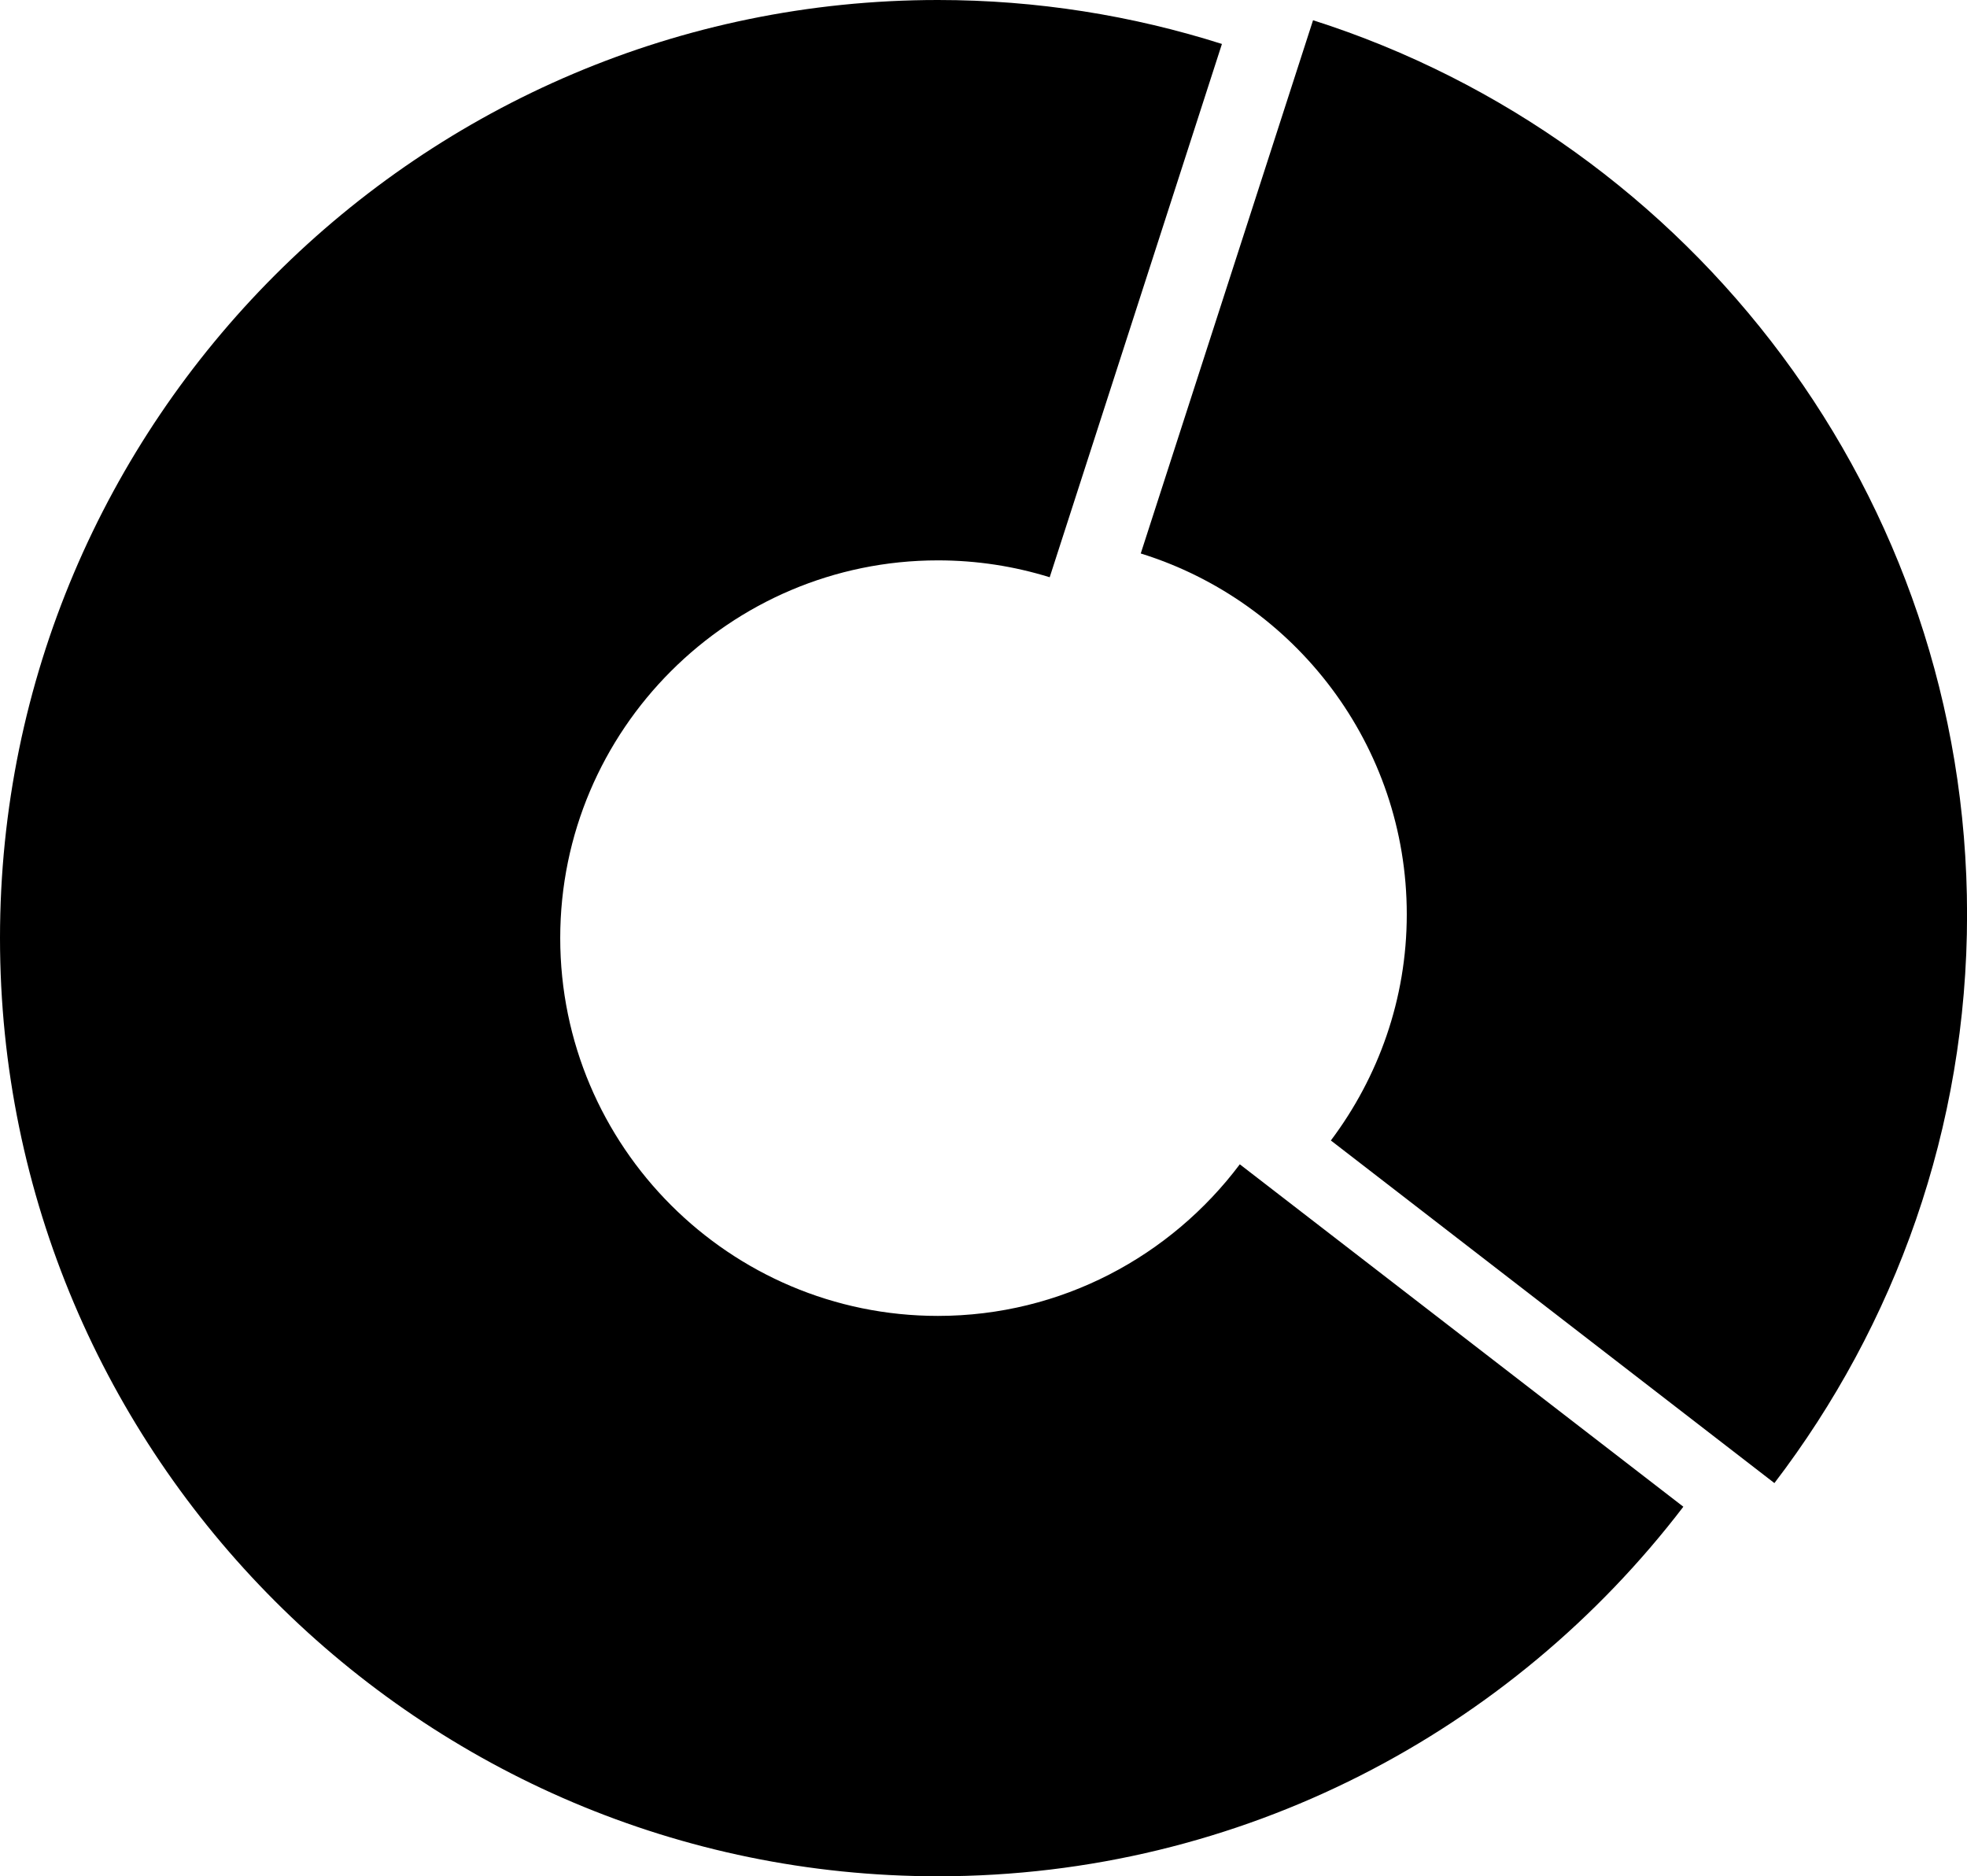 <?xml version="1.0" encoding="iso-8859-1"?>
<!-- Generator: Adobe Illustrator 16.0.0, SVG Export Plug-In . SVG Version: 6.00 Build 0)  -->
<!DOCTYPE svg PUBLIC "-//W3C//DTD SVG 1.1//EN" "http://www.w3.org/Graphics/SVG/1.1/DTD/svg11.dtd">
<svg version="1.1" id="Layer_1" xmlns="http://www.w3.org/2000/svg" xmlns:xlink="http://www.w3.org/1999/xlink" x="0px" y="0px"
	 width="31.691px" height="30.226px" viewBox="0 0 31.691 30.226" style="enable-background:new 0 0 31.691 30.226;"
	 xml:space="preserve">
<g>
	<path d="M21.155,0.326l-2.776,8.59c2.48,0.77,4.286,3.084,4.286,5.813c0,1.367-0.459,2.626-1.223,3.643l7.146,5.519
		c1.945-2.545,3.104-5.72,3.104-9.161C31.691,7.991,27.258,2.271,21.155,0.326z"/>
	<path d="M15.111,21.198c-3.354,0-6.085-2.729-6.085-6.087c0-3.354,2.731-6.084,6.085-6.084c0.627,0,1.231,0.095,1.801,0.272
		l2.775-8.591C18.244,0.25,16.706,0,15.111,0C6.779,0,0,6.779,0,15.111c0,8.335,6.779,15.114,15.111,15.114
		c4.893,0,9.247-2.339,12.01-5.953l-7.146-5.516C18.864,20.234,17.101,21.198,15.111,21.198z"/>
</g>
<g>
</g>
<g>
</g>
<g>
</g>
<g>
</g>
<g>
</g>
<g>
</g>
<g>
</g>
<g>
</g>
<g>
</g>
<g>
</g>
<g>
</g>
<g>
</g>
<g>
</g>
<g>
</g>
<g>
</g>
</svg>
